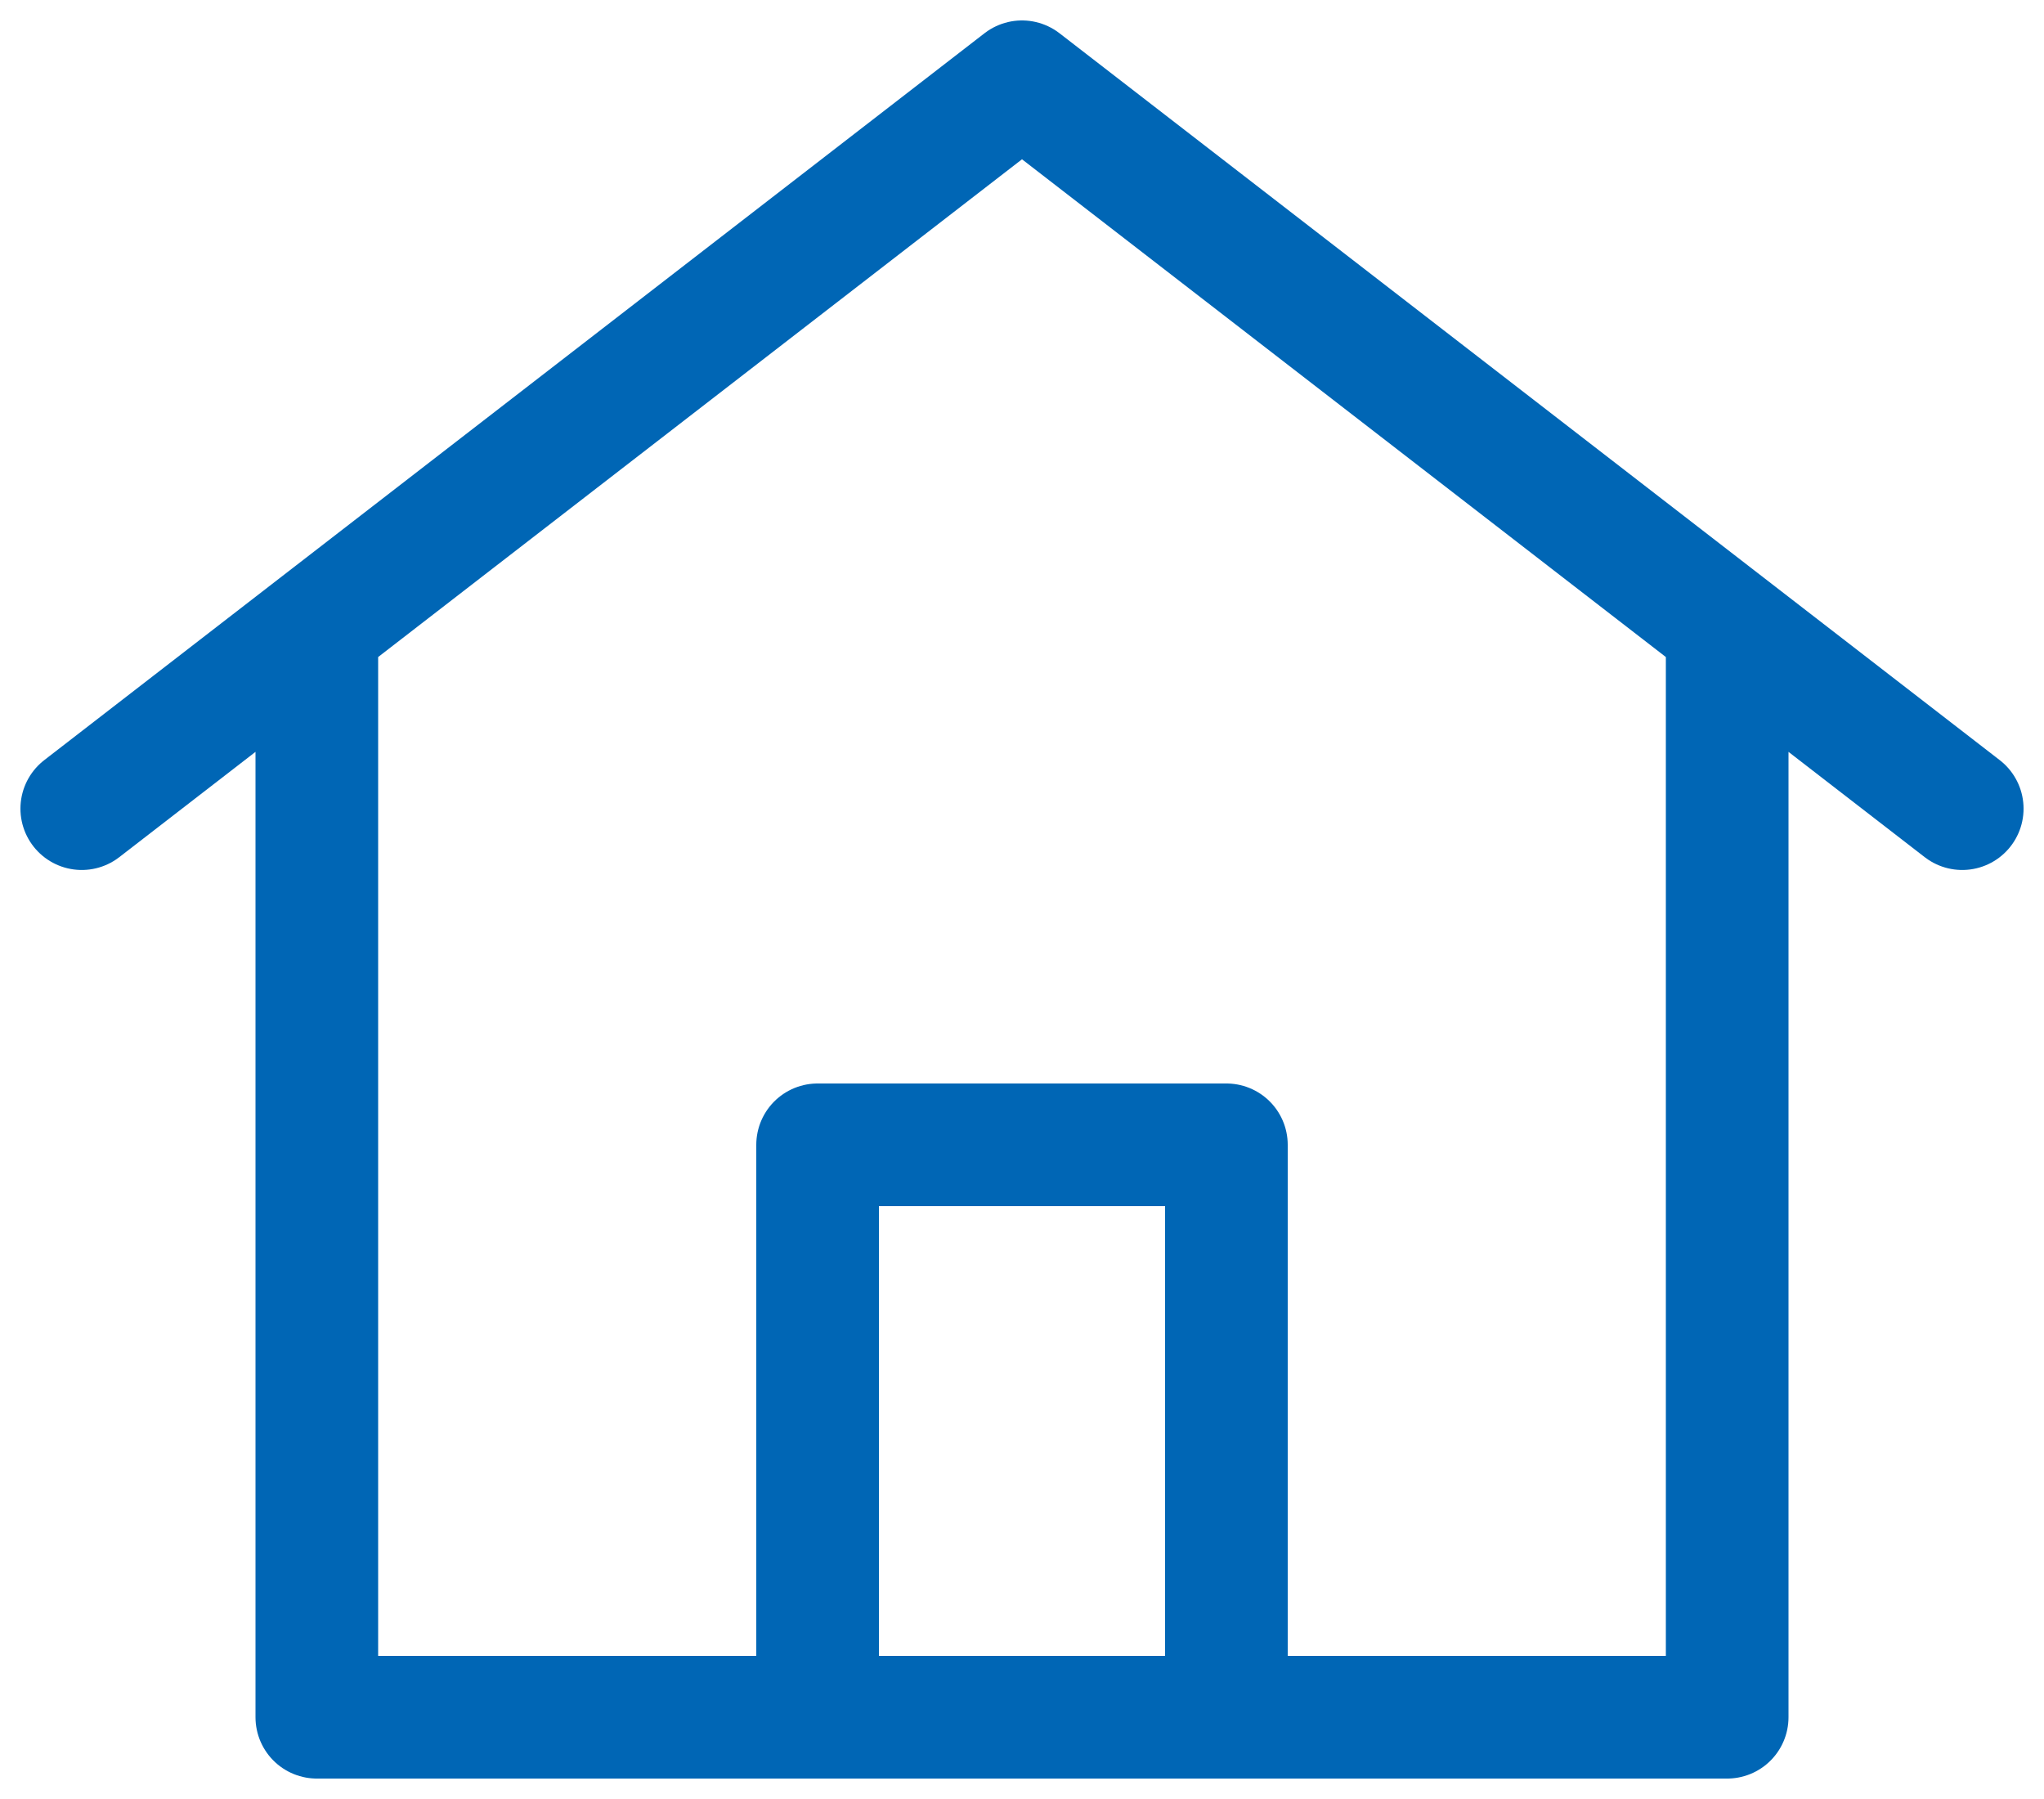 <svg width="25" height="22" viewBox="0 0 25 22" fill="none" xmlns="http://www.w3.org/2000/svg">
<path d="M3.875 21V7.667L1 9.889L12.5 1L24 9.889L21.125 7.667V21H3.875Z" stroke="#0066B5" stroke-width="1.5" stroke-linecap="round" stroke-linejoin="round"/>
<path d="M10 14V21H15V14H10Z" stroke="#0066B5" stroke-width="1.5" stroke-linejoin="round"/>
<path d="M4 21H20" stroke="#0066B5" stroke-width="1.5" stroke-linecap="round"/>
</svg>
